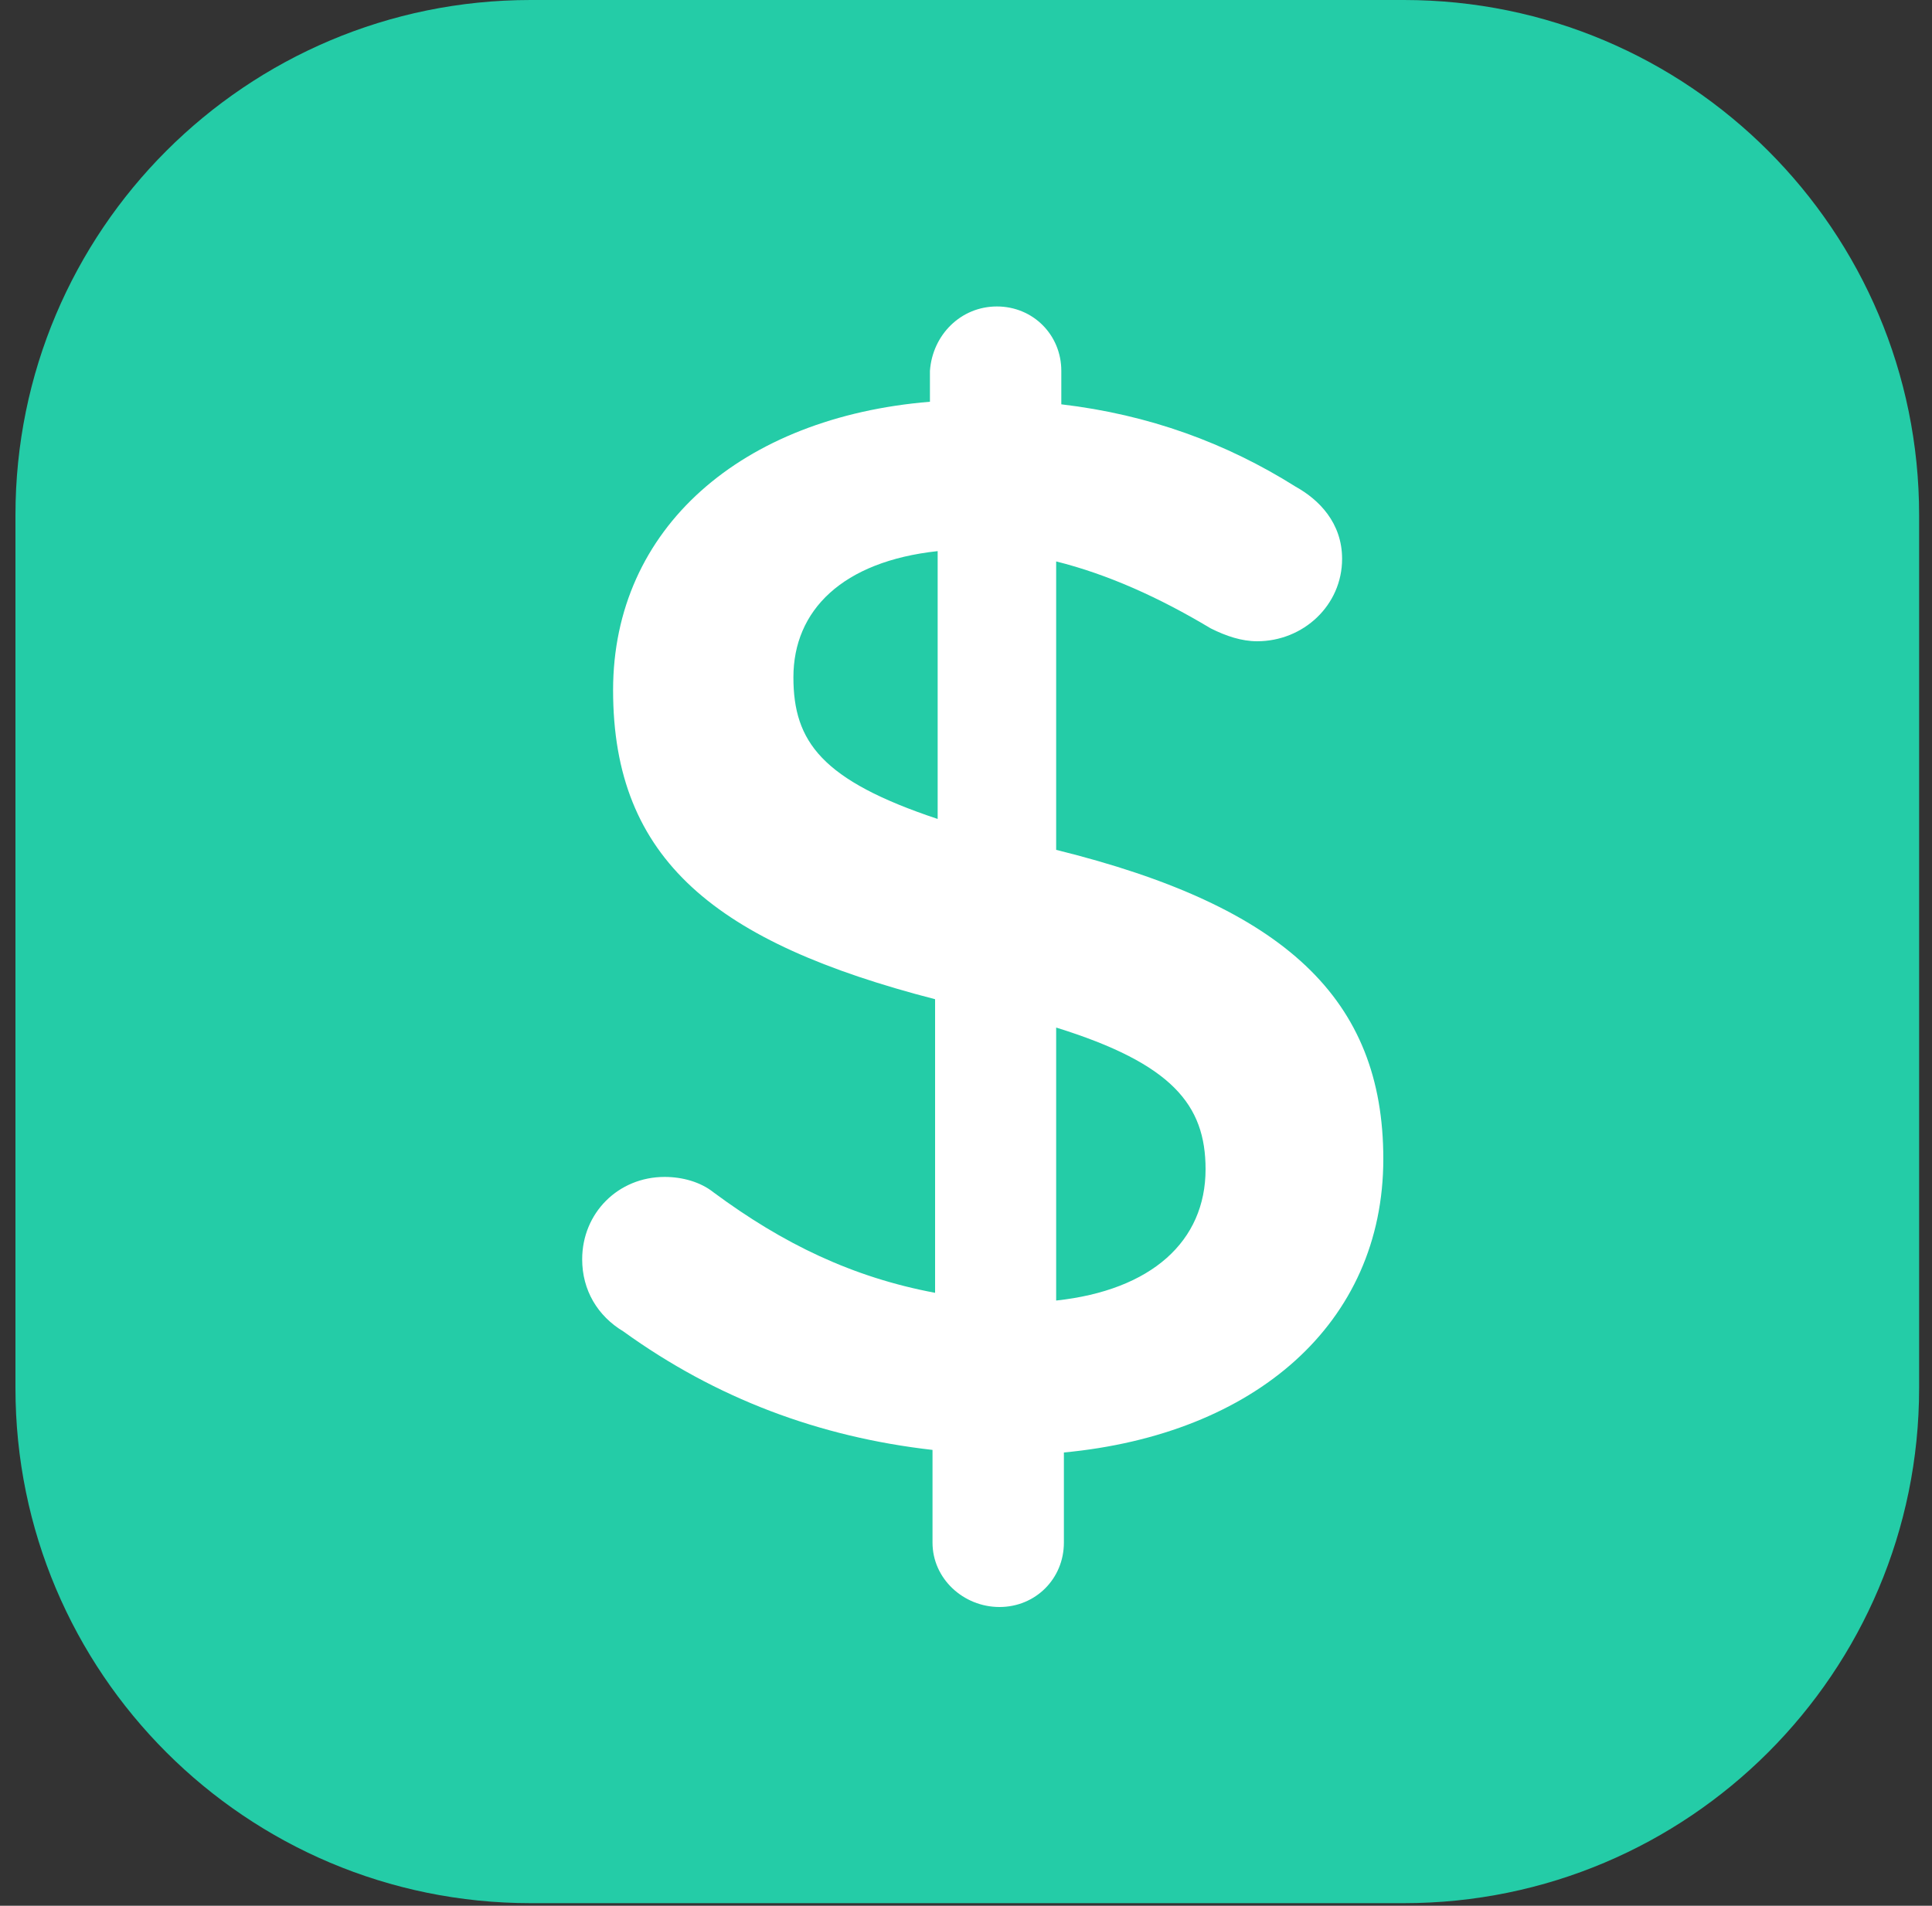 <svg width="75" height="74" viewBox="0 0 75 74" fill="none" xmlns="http://www.w3.org/2000/svg">
<rect x="0" y="0" width="75" height="74" fill="#333333" stroke="none"/>
<path d="M54.5 0H20.6C9.554 0 0.6 8.954 0.6 20V53.9C0.6 64.946 9.554 73.9 20.6 73.9H54.5C65.546 73.9 74.5 64.946 74.5 53.9V20C74.5 8.954 65.546 0 54.5 0Z" fill="#24CCA7"/>
<path d="M38.7 11.9C40.1 11.9 41.2 13 41.2 14.4V15.7C44.6 16.1 47.6 17.2 50.3 18.9C51.2 19.4 52.1 20.3 52.1 21.7C52.1 23.5 50.6 24.9 48.8 24.9C48.2 24.9 47.6 24.7 47 24.4C45 23.2 43 22.3 41 21.8V33C49.9 35.2 53.7 38.8 53.7 45C53.7 51.4 48.7 55.7 41.3 56.4V59.9C41.3 61.3 40.2 62.4 38.8 62.4C37.4 62.4 36.2 61.3 36.2 59.9V56.3C31.8 55.8 27.8 54.3 24.2 51.7C23.2 51.1 22.6 50.1 22.6 48.9C22.6 47.1 24 45.7 25.8 45.7C26.5 45.7 27.2 45.9 27.7 46.3C30.4 48.3 33.1 49.6 36.3 50.2V38.8C27.8 36.6 23.8 33.4 23.8 26.8C23.8 20.5 28.8 16.2 36.1 15.6V14.4C36.2 13 37.3 11.9 38.7 11.9ZM36.4 31.8V21.4C32.7 21.8 30.8 23.7 30.8 26.3C30.8 28.8 31.9 30.3 36.4 31.8ZM41 39.9V50.5C44.7 50.1 46.8 48.2 46.8 45.4C46.8 42.9 45.5 41.3 41 39.9Z" fill="white"/>
</svg>
